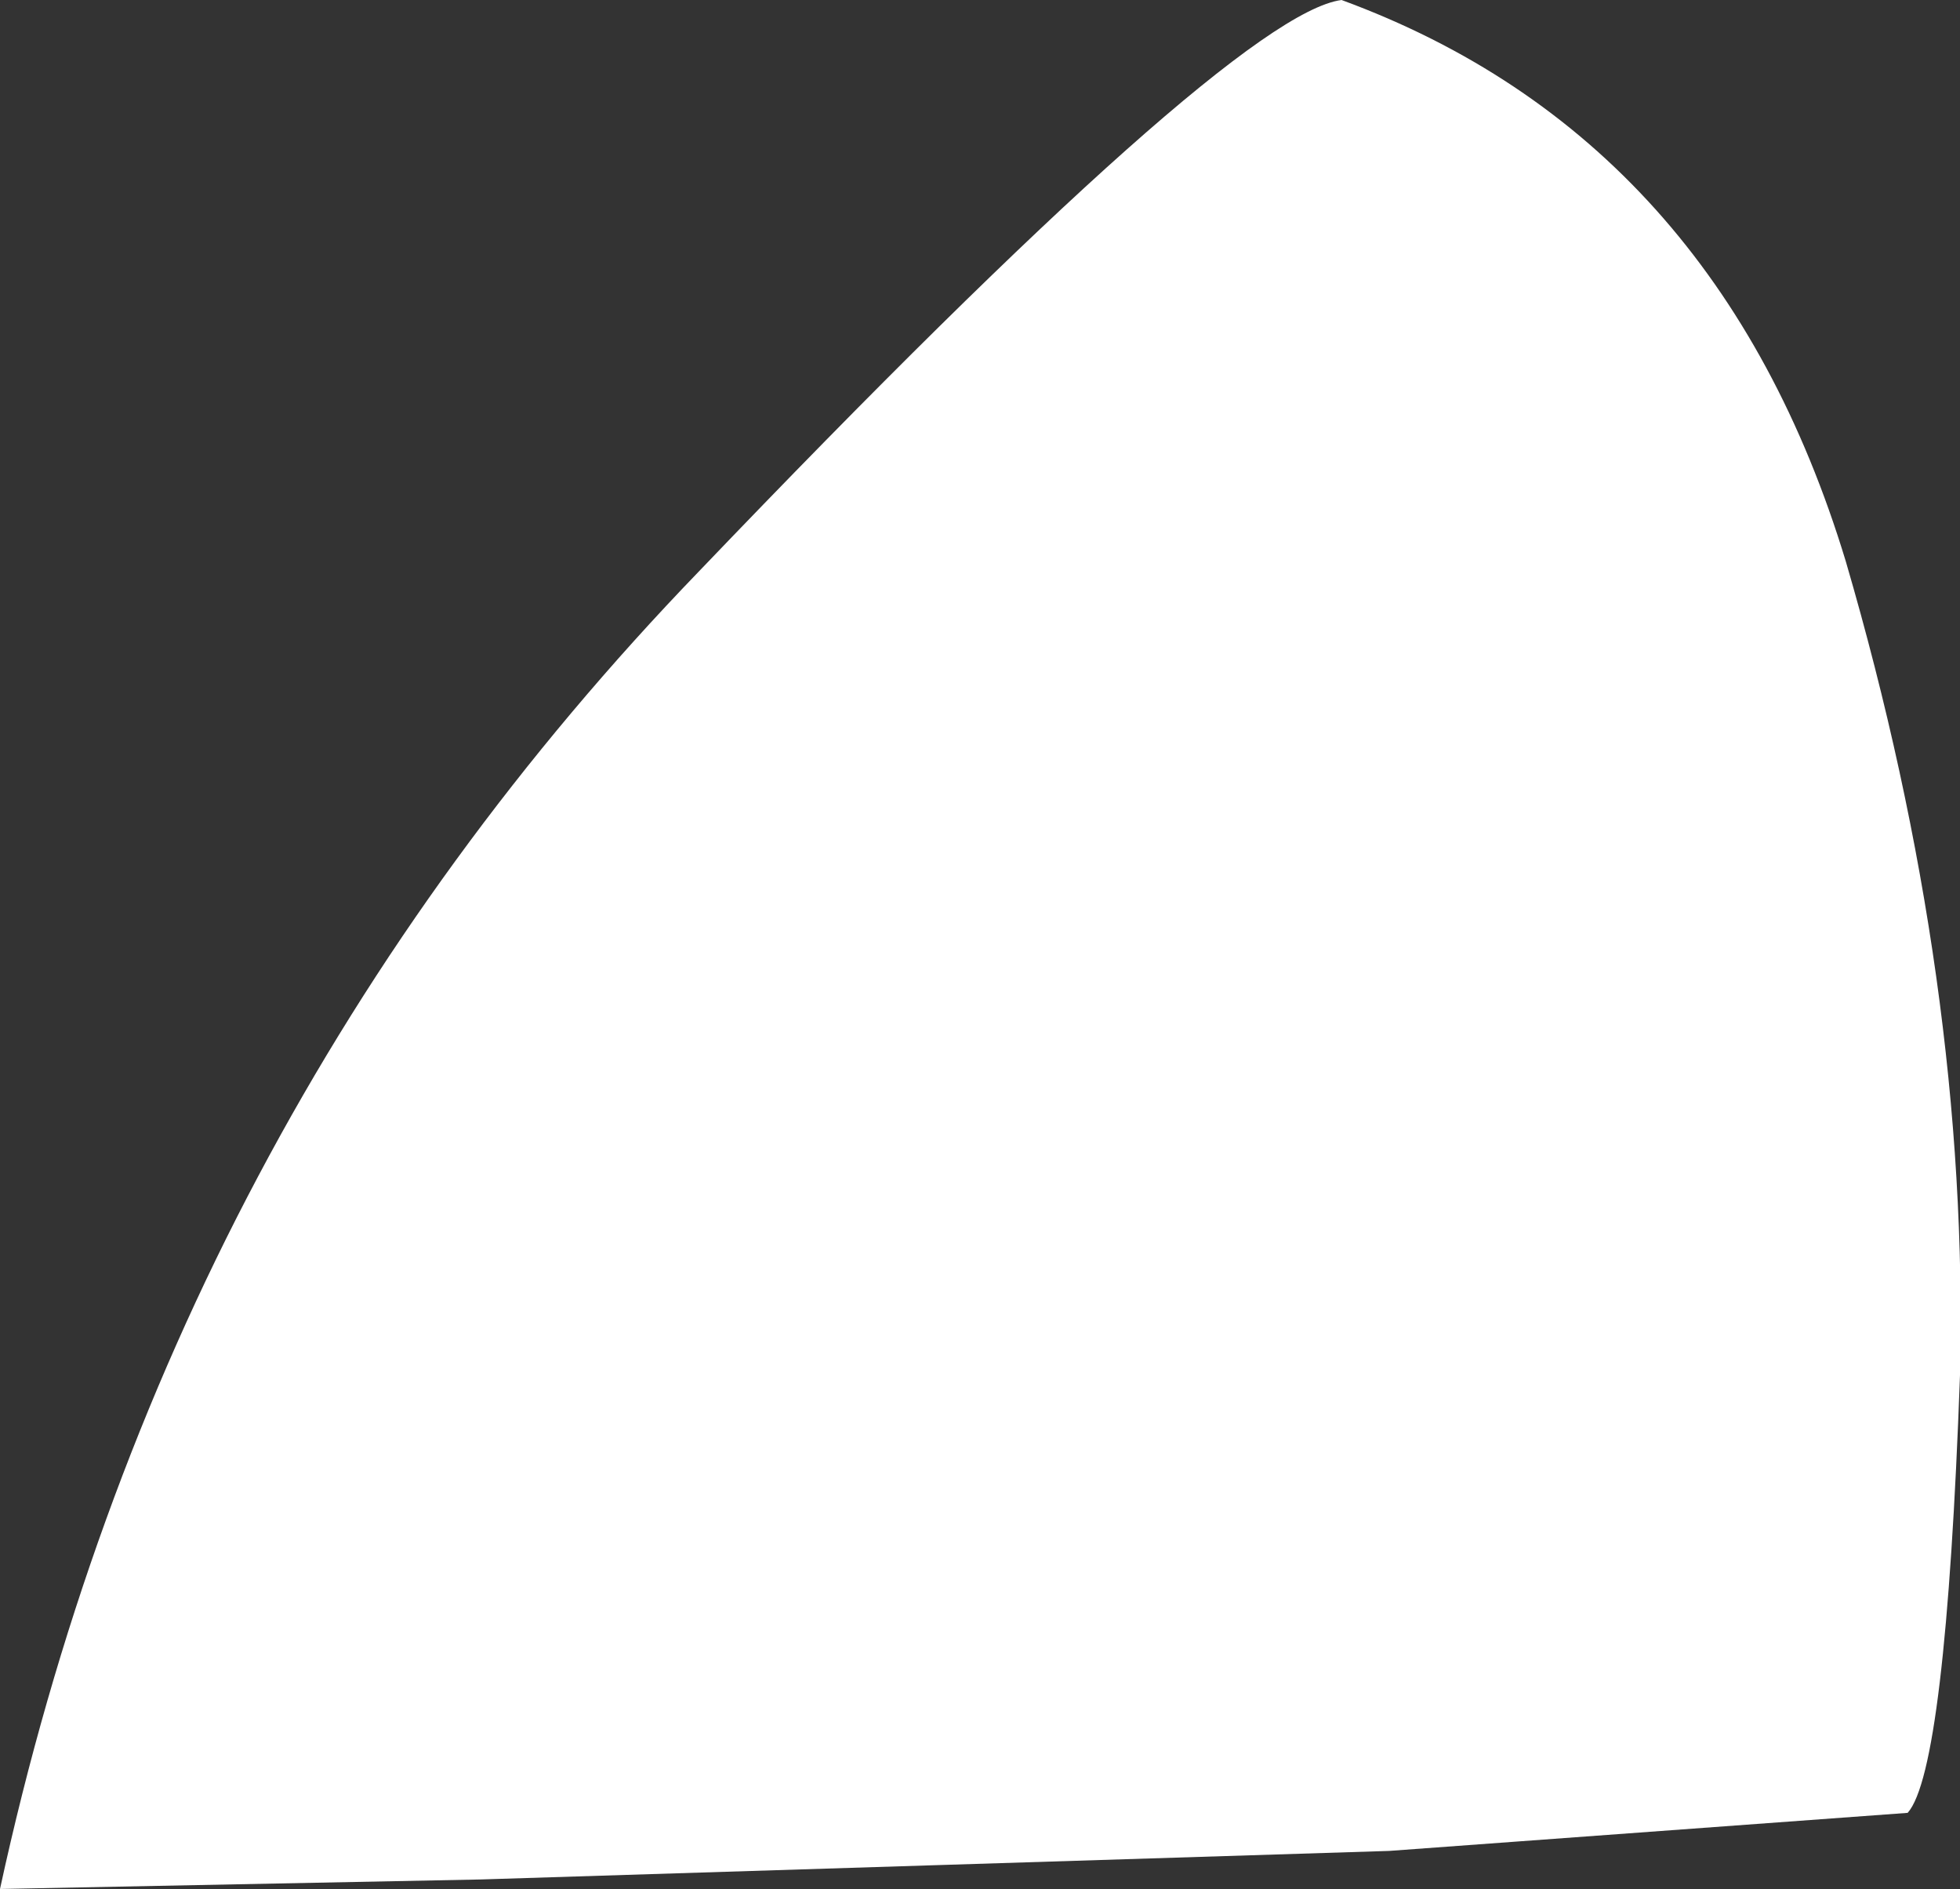 <?xml version="1.0" encoding="UTF-8" standalone="no"?>
<svg xmlns:xlink="http://www.w3.org/1999/xlink" height="19.85px" width="20.6px" xmlns="http://www.w3.org/2000/svg">
  <rect width="100%" height="100%" fill="#333333" stroke="none"/>
  <g transform="matrix(1.0, 0.0, 0.0, 1.0, 0.0, 0.0)">
    <path d="M14.1 0.0 Q18.05 1.45 19.4 5.9 20.7 10.35 20.6 14.45 20.45 18.6 20.05 19.05 L14.6 19.45 5.05 19.75 0.0 19.85 Q1.75 11.8 7.35 6.0 12.95 0.15 14.1 0.0" fill="#ffffff" fill-rule="evenodd" stroke="none"/>
  </g>
</svg>
